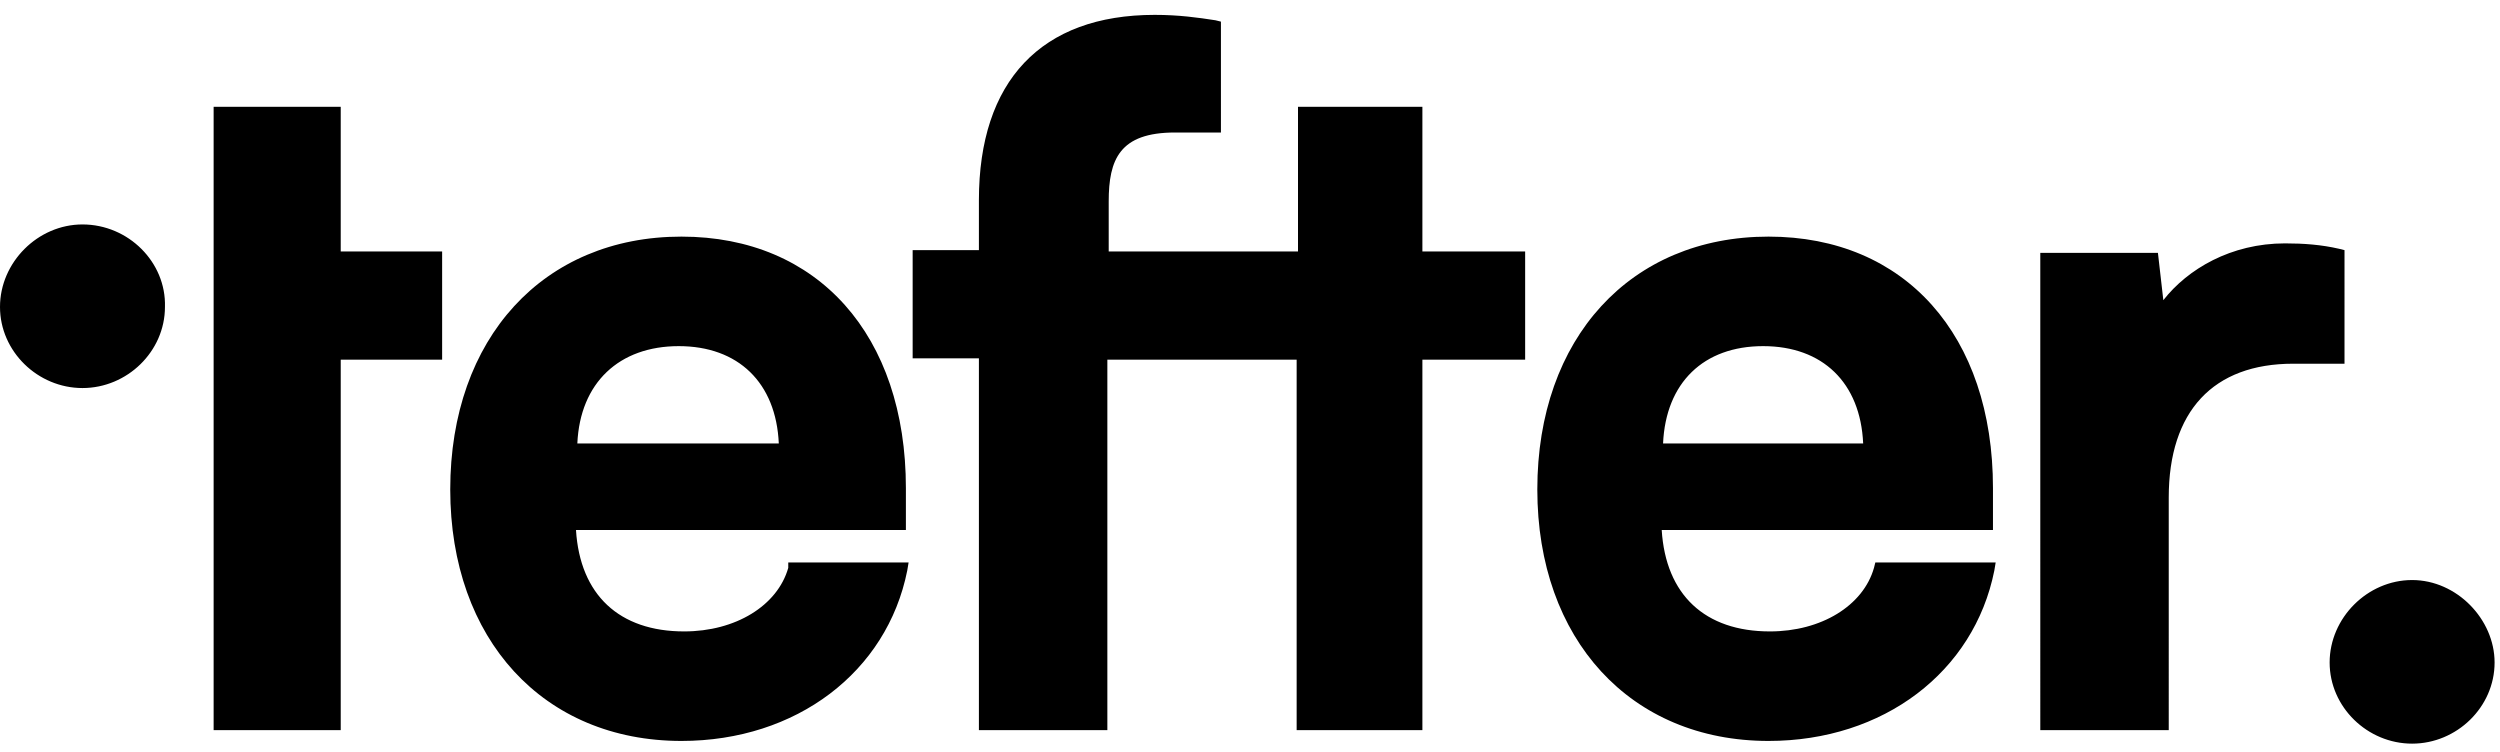 <?xml version="1.0" encoding="utf-8"?>
<!-- Generator: Adobe Illustrator 26.0.2, SVG Export Plug-In . SVG Version: 6.00 Build 0)  -->
<svg version="1.1" id="Layer_1" xmlns="http://www.w3.org/2000/svg" xmlns:xlink="http://www.w3.org/1999/xlink" x="0px" y="0px"
	 viewBox="0 0 184.9 55.6" style="enable-background:new 0 0 184.9 55.6;" xml:space="preserve">
<g>
	<g>
		<path d="M25.2,7.9h-9.4V54h9.4V26.6h7.5v-8h-7.5V7.9z M58.3,42c-0.8,2.8-3.9,4.7-7.7,4.7c-4.8,0-7.7-2.7-8-7.5H67v-3.1
			c0-11.3-6.5-18.6-16.6-18.6c-10.2,0-17.1,7.5-17.1,18.7c0,11.1,6.9,18.6,17.1,18.6c8.5,0,15.2-5.1,16.7-12.6l0.1-0.6h-8.9L58.3,42
			z M50.2,25.6c4.4,0,7.2,2.7,7.4,7.2H42.7C42.9,28.3,45.8,25.6,50.2,25.6z M105.3,7.9H96v10.7h-14v-3.7c0-3.1,0.8-5.1,4.9-5.1h3.4
			V1.6l-0.4-0.1c-1.3-0.2-2.7-0.4-4.5-0.4c-8.4,0-13,4.9-13,13.7v3.7h-4.9v8h4.9L72.4,54h9.5V26.6h14V54h9.3V26.6h7.6v-8h-7.6V7.9z
			 M138.6,42c-0.8,2.8-3.9,4.7-7.7,4.7c-4.8,0-7.7-2.7-8-7.5h24.5v-3.1c0-11.3-6.5-18.6-16.6-18.6c-10.2,0-17.1,7.5-17.1,18.7
			c0,11.1,6.9,18.6,17.1,18.6c8.5,0,15.2-5.1,16.7-12.6l0.1-0.6h-8.9L138.6,42z M130.4,25.6c4.4,0,7.2,2.7,7.4,7.2H123
			C123.2,28.3,126,25.6,130.4,25.6z M173.4,18.5l-0.4-0.1c-1.3-0.3-2.6-0.4-4-0.4c-4,0-7.2,1.9-9,4.2l-0.4-3.5h-8.7V54h9.5V36.8
			c0-6.4,3.3-9.9,9.2-9.9h3.8V18.5z M178.4,42.9c-3.3,0-6.1,2.8-6.1,6.1c0,3.3,2.8,6,6.1,6c3.3,0,6.1-2.7,6.1-6
			C184.5,45.8,181.7,42.9,178.4,42.9z M6.1,16.6c-3.3,0-6.1,2.8-6.1,6.1c0,3.3,2.8,6,6.1,6c3.3,0,6.1-2.7,6.1-6
			C12.3,19.4,9.5,16.6,6.1,16.6z"/>
	</g>
</g>
</svg>
